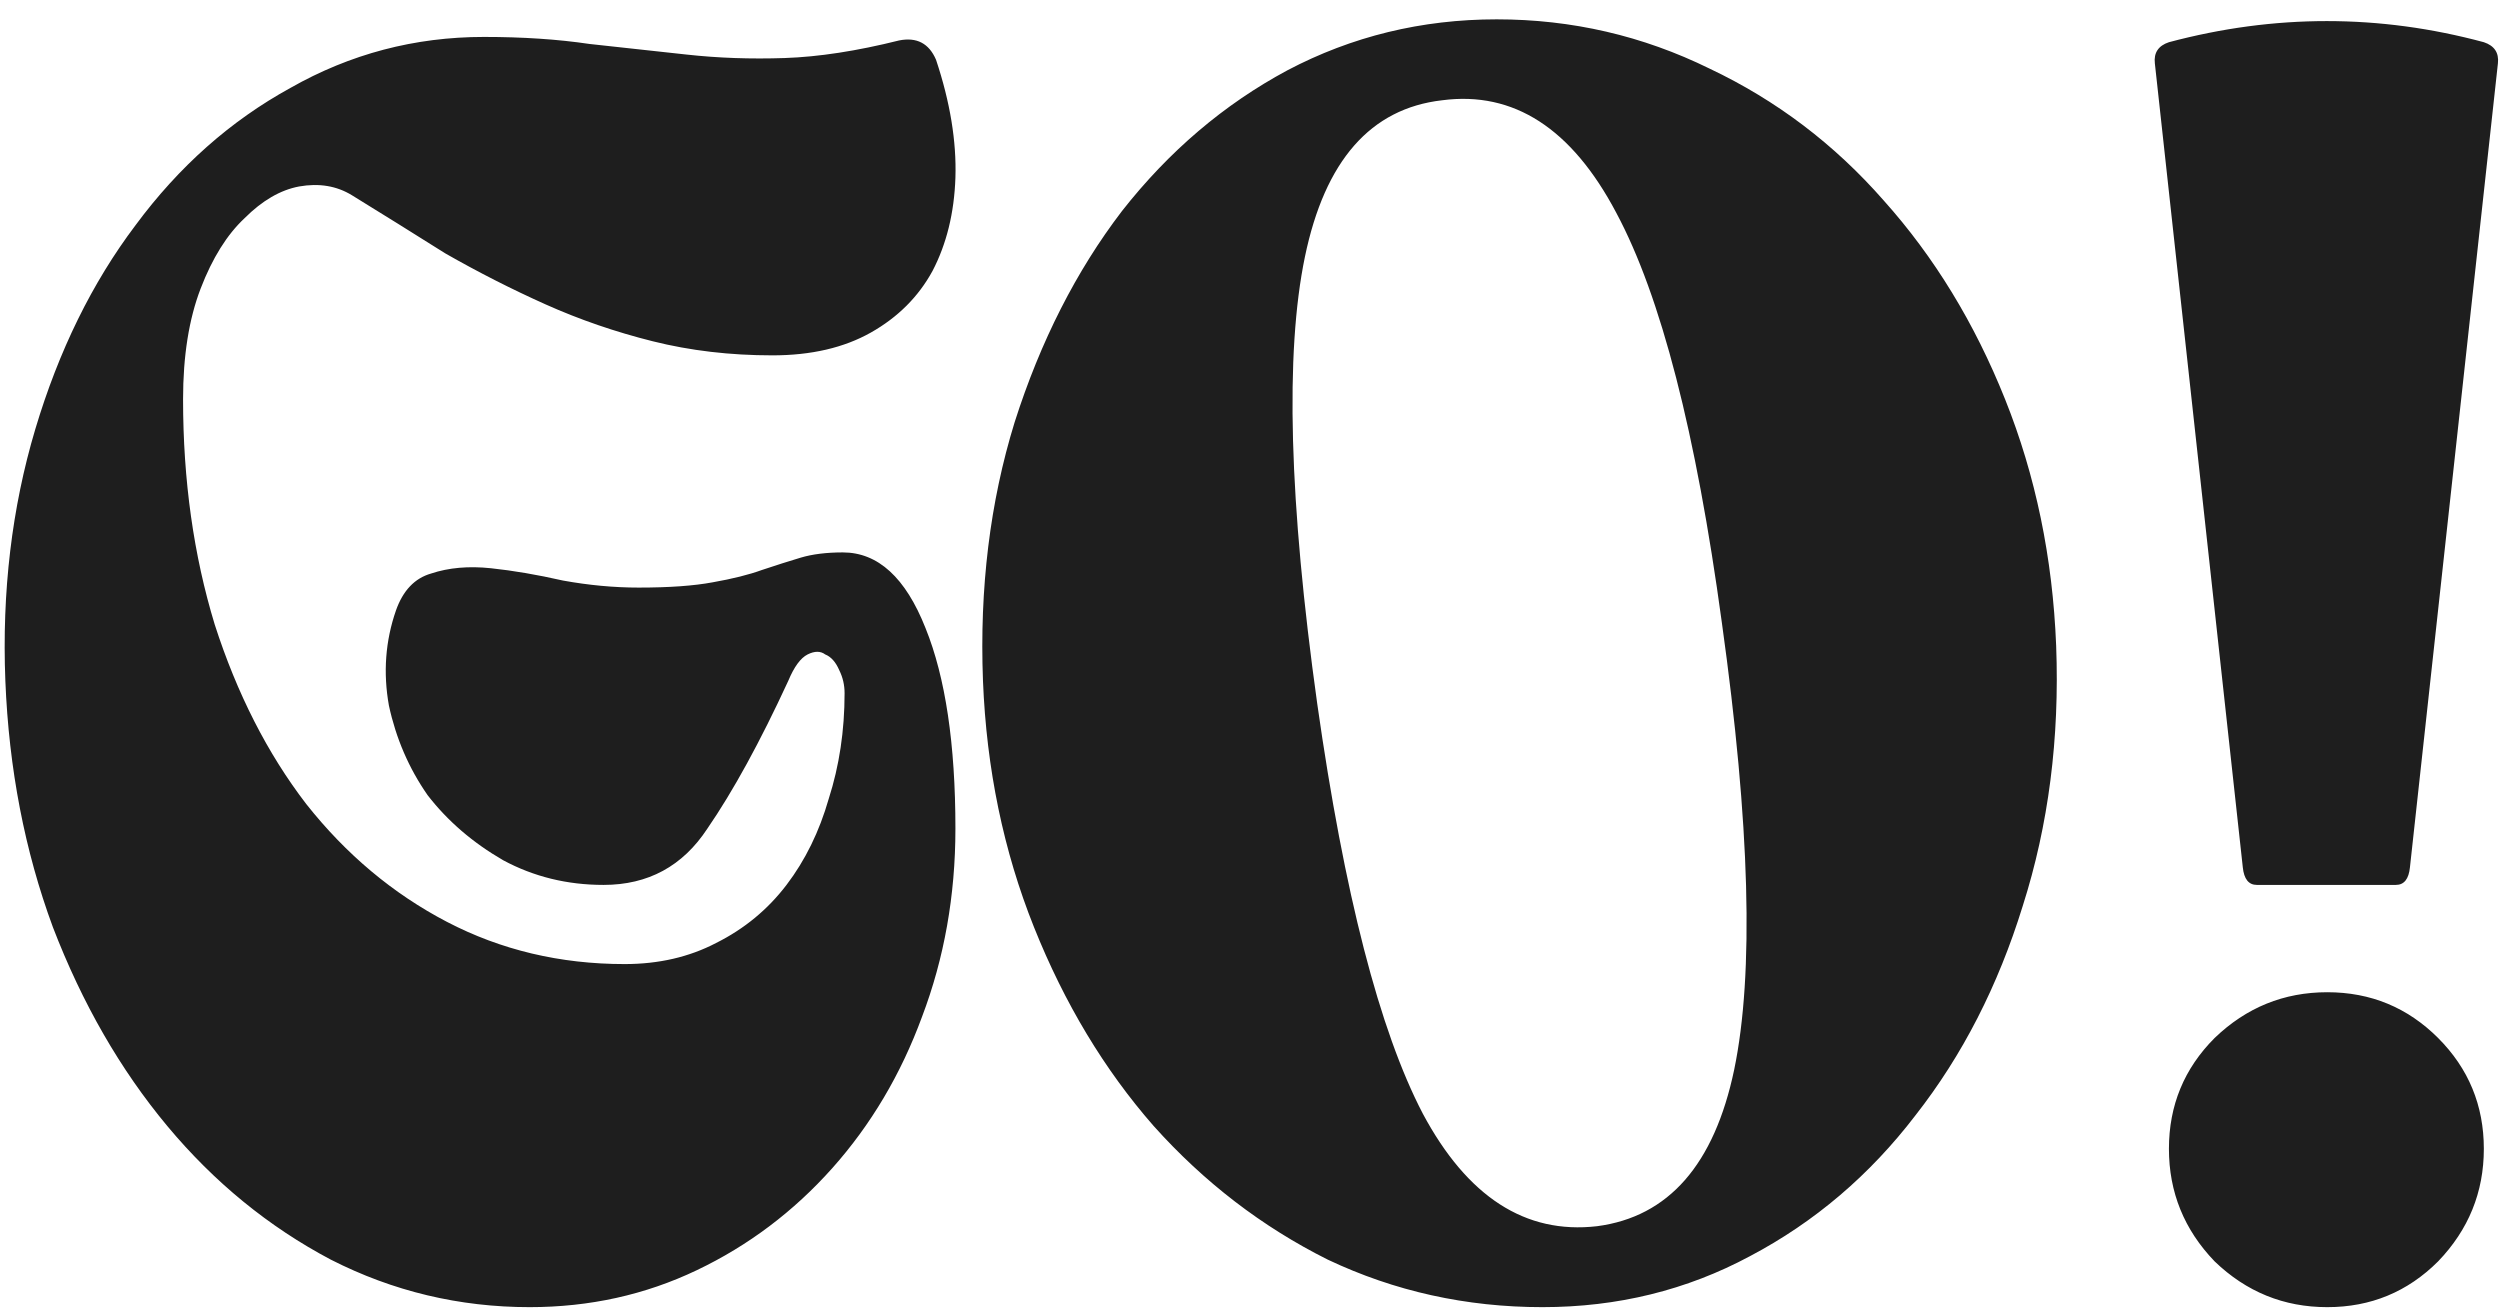 <?xml version="1.0" encoding="UTF-8"?> <svg xmlns="http://www.w3.org/2000/svg" width="84" height="44" viewBox="0 0 84 44" fill="none"><path d="M17.796 43.92C15.432 43.92 13.205 43.388 11.116 42.324C9.028 41.221 7.195 39.723 5.619 37.832C4.043 35.94 2.762 33.714 1.777 31.152C0.831 28.59 0.299 25.832 0.18 22.876C0.062 19.881 0.397 17.063 1.185 14.423C1.974 11.783 3.097 9.497 4.555 7.566C6.013 5.595 7.747 4.058 9.757 2.955C11.767 1.812 13.934 1.241 16.259 1.241C17.56 1.241 18.742 1.319 19.806 1.477C20.91 1.595 21.993 1.714 23.057 1.832C24.121 1.95 25.225 1.989 26.368 1.95C27.511 1.911 28.791 1.714 30.21 1.359C30.801 1.241 31.215 1.457 31.451 2.009C31.924 3.428 32.141 4.748 32.102 5.97C32.062 7.152 31.806 8.196 31.333 9.103C30.86 9.97 30.171 10.659 29.264 11.172C28.358 11.684 27.254 11.94 25.954 11.94C24.535 11.94 23.195 11.783 21.934 11.467C20.673 11.152 19.471 10.738 18.328 10.226C17.185 9.714 16.062 9.142 14.959 8.512C13.895 7.842 12.85 7.191 11.826 6.561C11.313 6.246 10.722 6.147 10.052 6.265C9.422 6.383 8.811 6.738 8.22 7.329C7.629 7.881 7.136 8.669 6.742 9.694C6.348 10.719 6.151 11.96 6.151 13.418C6.151 16.137 6.506 18.659 7.215 20.985C7.964 23.31 8.988 25.319 10.289 27.014C11.629 28.709 13.205 30.029 15.018 30.975C16.831 31.92 18.821 32.393 20.988 32.393C22.131 32.393 23.156 32.157 24.062 31.684C25.008 31.211 25.796 30.561 26.427 29.733C27.057 28.906 27.53 27.94 27.846 26.837C28.2 25.733 28.378 24.551 28.378 23.29C28.378 23.014 28.318 22.758 28.2 22.521C28.082 22.246 27.924 22.068 27.727 21.989C27.57 21.871 27.373 21.871 27.136 21.989C26.9 22.108 26.683 22.403 26.486 22.876C25.54 24.925 24.634 26.581 23.767 27.842C22.939 29.103 21.776 29.733 20.279 29.733C19.057 29.733 17.934 29.457 16.91 28.906C15.885 28.314 15.038 27.585 14.368 26.718C13.737 25.812 13.304 24.807 13.067 23.704C12.87 22.6 12.949 21.536 13.304 20.512C13.54 19.842 13.934 19.428 14.486 19.27C15.077 19.073 15.747 19.014 16.496 19.093C17.244 19.172 18.052 19.31 18.919 19.507C19.786 19.664 20.634 19.743 21.461 19.743C22.486 19.743 23.314 19.684 23.944 19.566C24.614 19.448 25.166 19.31 25.599 19.152C26.072 18.994 26.506 18.856 26.9 18.738C27.294 18.62 27.767 18.561 28.318 18.561C29.501 18.561 30.427 19.408 31.097 21.103C31.767 22.758 32.102 25.004 32.102 27.842C32.102 30.088 31.727 32.196 30.979 34.167C30.269 36.098 29.264 37.792 27.964 39.251C26.663 40.709 25.146 41.852 23.412 42.679C21.678 43.507 19.806 43.92 17.796 43.92ZM51.826 43.92C49.264 43.92 46.86 43.388 44.614 42.324C42.407 41.221 40.456 39.723 38.762 37.832C37.106 35.94 35.767 33.714 34.742 31.152C33.717 28.59 33.146 25.832 33.028 22.876C32.909 19.763 33.264 16.866 34.092 14.186C34.959 11.467 36.161 9.103 37.697 7.093C39.274 5.083 41.126 3.507 43.254 2.364C45.422 1.221 47.767 0.65 50.289 0.65C52.811 0.65 55.195 1.201 57.441 2.305C59.688 3.369 61.638 4.847 63.294 6.738C64.988 8.63 66.348 10.856 67.372 13.418C68.397 15.979 68.969 18.738 69.087 21.694C69.205 24.807 68.831 27.723 67.963 30.443C67.136 33.122 65.934 35.467 64.358 37.477C62.821 39.487 60.968 41.063 58.801 42.206C56.673 43.349 54.348 43.92 51.826 43.92ZM44.259 23.645C45.166 30.029 46.348 34.62 47.806 37.418C49.303 40.216 51.254 41.477 53.658 41.201C56.062 40.886 57.599 39.132 58.269 35.94C58.939 32.709 58.801 27.704 57.855 20.925C56.988 14.541 55.806 9.95 54.308 7.152C52.811 4.315 50.86 3.053 48.456 3.369C46.052 3.645 44.515 5.398 43.845 8.63C43.175 11.861 43.313 16.866 44.259 23.645ZM75.831 29.733C75.555 29.733 75.398 29.536 75.358 29.142L72.403 2.127C72.363 1.773 72.521 1.536 72.876 1.418C76.422 0.472 79.949 0.472 83.457 1.418C83.811 1.536 83.969 1.773 83.93 2.127L80.974 29.142C80.935 29.536 80.777 29.733 80.501 29.733H75.831ZM72.876 38.6C72.876 37.142 73.388 35.901 74.412 34.876C75.477 33.852 76.737 33.339 78.196 33.339C79.654 33.339 80.895 33.852 81.92 34.876C82.944 35.901 83.457 37.142 83.457 38.6C83.457 40.058 82.944 41.319 81.92 42.383C80.895 43.408 79.654 43.92 78.196 43.92C76.737 43.92 75.477 43.408 74.412 42.383C73.388 41.319 72.876 40.058 72.876 38.6Z" fill="#1E1E1E"></path></svg> 